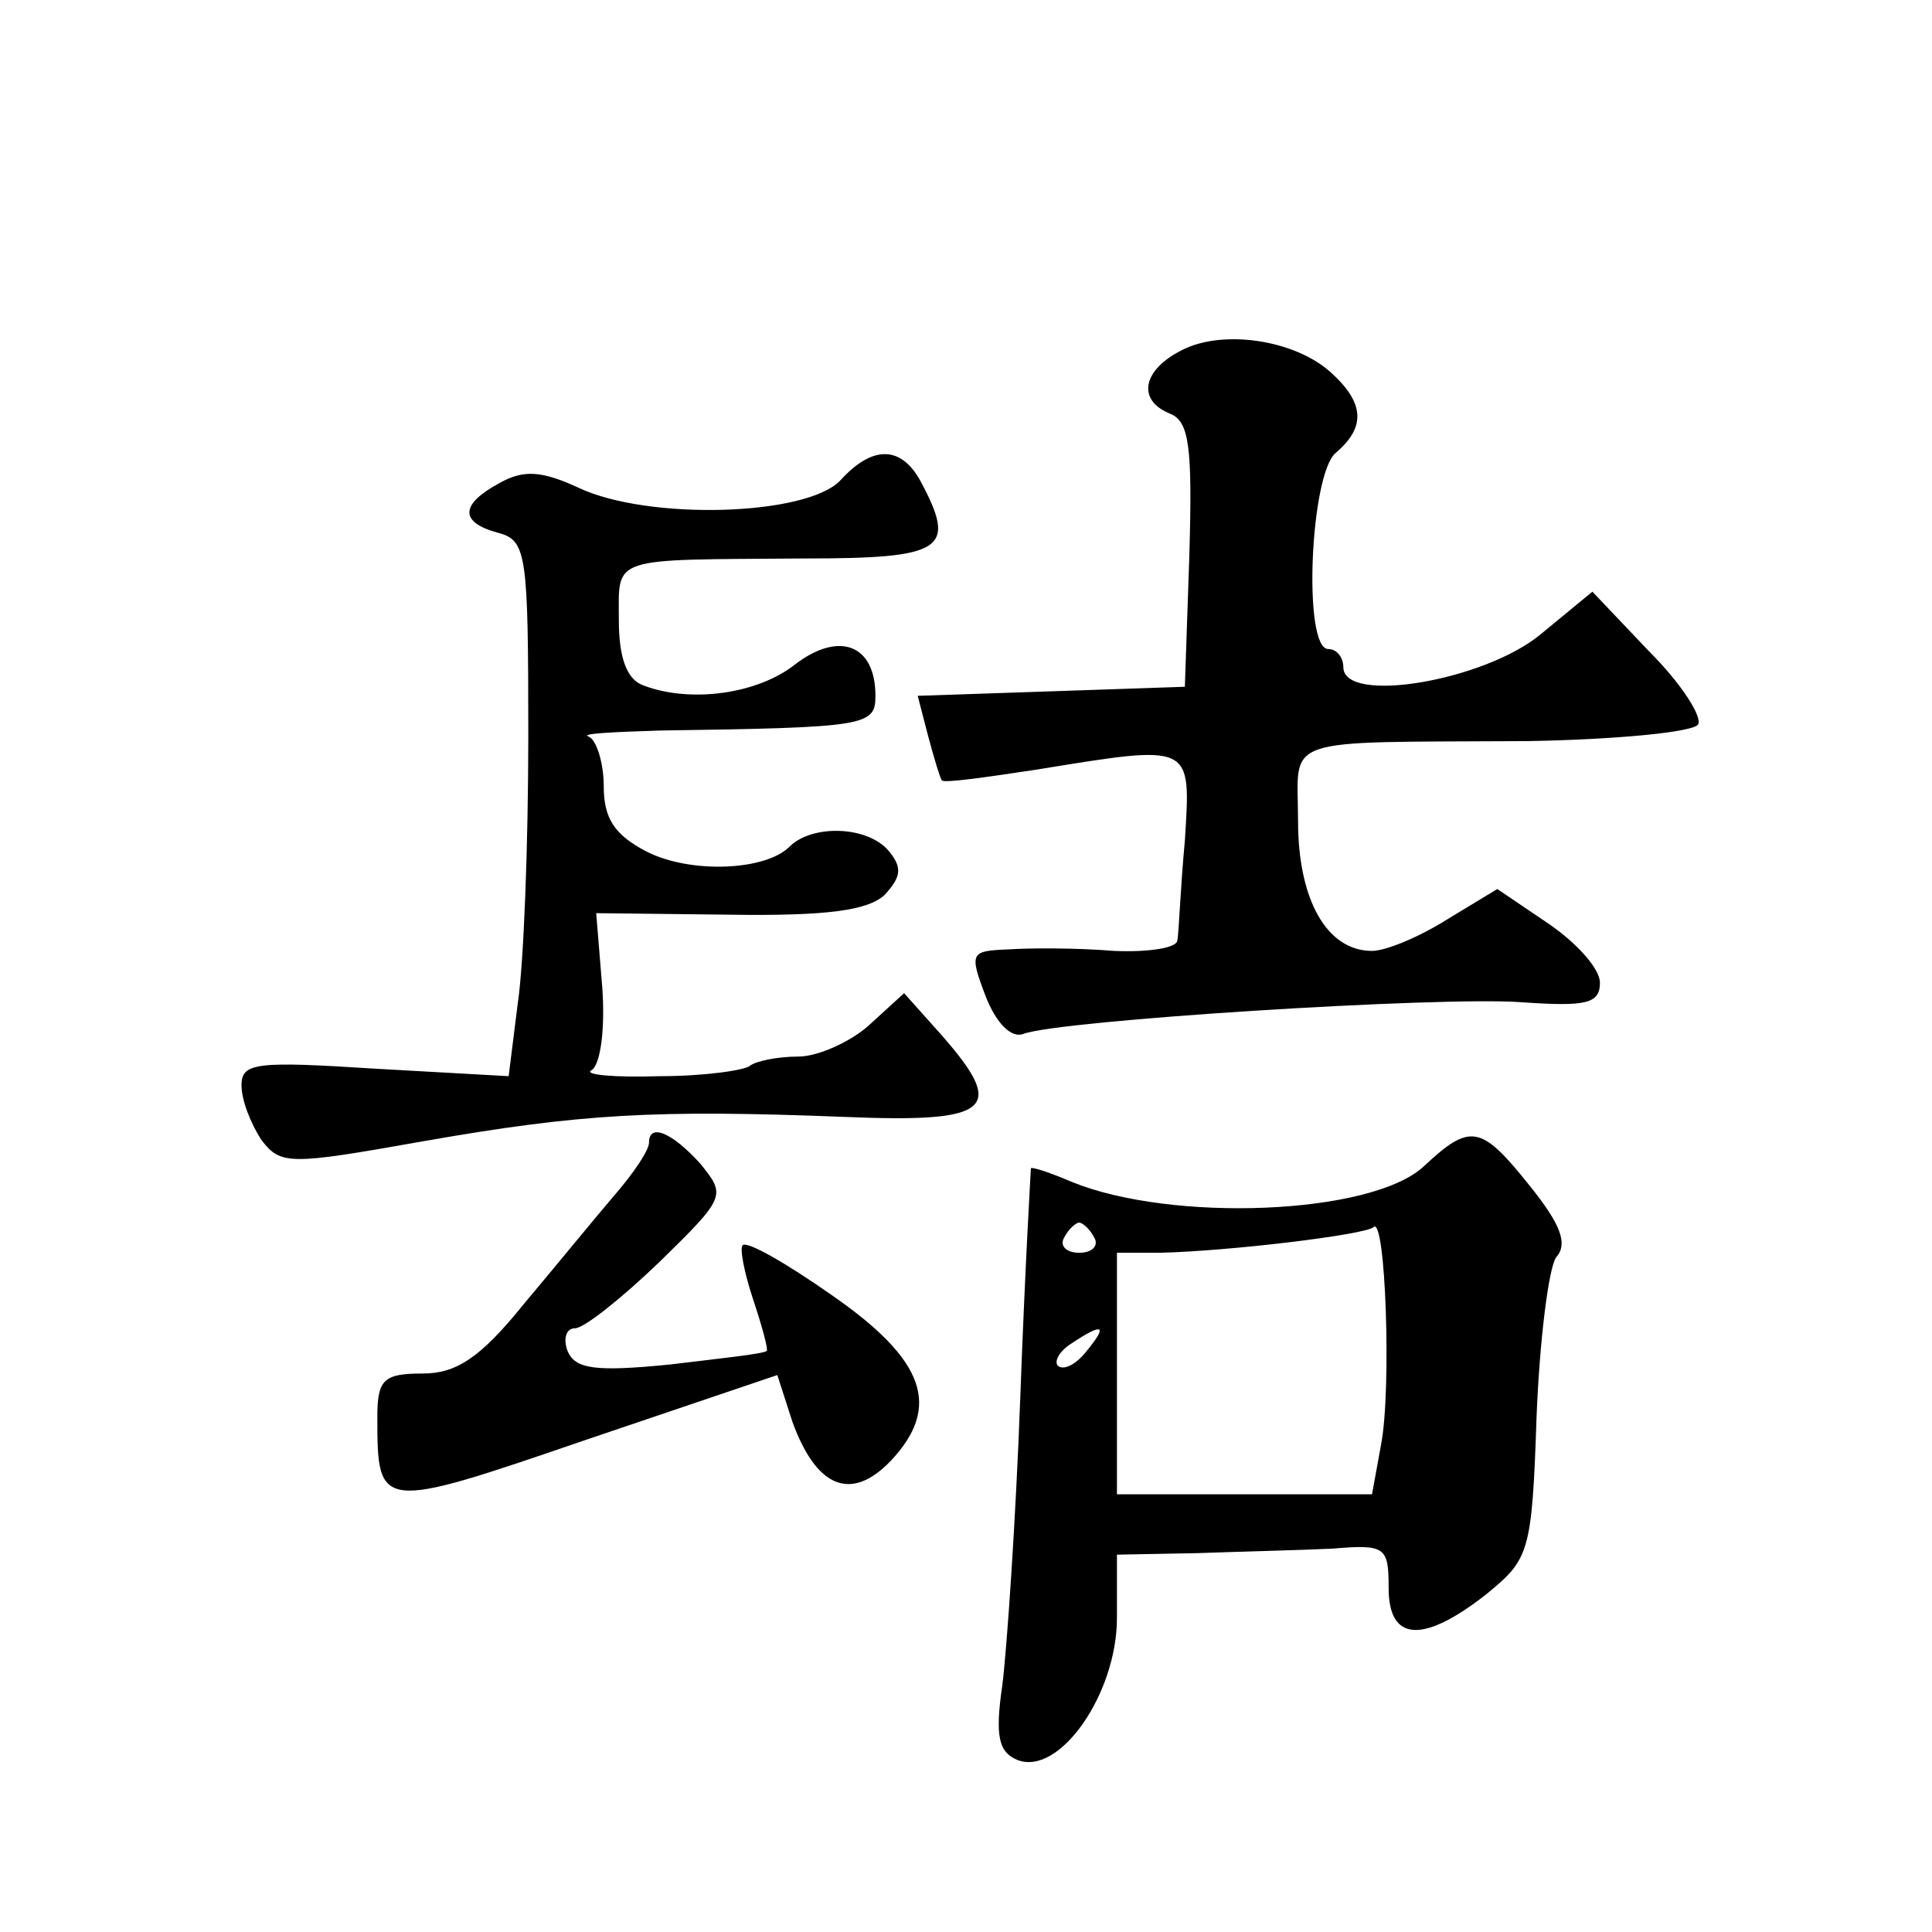 <?xml version="1.0" standalone="no"?>
<!DOCTYPE svg PUBLIC "-//W3C//DTD SVG 20010904//EN"
 "http://www.w3.org/TR/2001/REC-SVG-20010904/DTD/svg10.dtd">
<svg version="1.0" xmlns="http://www.w3.org/2000/svg"
 width="128pt" height="128pt" viewBox="0 0 128 128"
 preserveAspectRatio="xMidYMid meet">
<g transform="translate(0,128) scale(0.1,-0.1)"
fill="#0" stroke="none">
<path d="M783 1048 c-26 -13 -30 -33 -8 -42 13 -5 15 -22 13 -93 l-3 -88 -88 -3
-89 -3 7 -27 c4 -15 8 -28 9 -29 1 -2 29 2 62 7 105 17 103 18 99 -47 -3 -32 -4
-62 -5 -66 0 -5 -19 -8 -42 -7 -24 2 -55 2 -70 1 -25 -1 -26 -2 -15 -31 7 -18 17
-28 25 -25 23 9 276 25 330 21 43 -3 52 -1 52 13 0 9 -15 26 -34 39 l-34 23 -33
-20 c-19 -12 -41 -21 -50 -21 -30 0 -49 34 -49 86 0 57 -15 52 152 53 59 1 110
6 113 11 3 5 -11 27 -32 48 l-38 40 -34 -28 c-37 -31 -131 -47 -131 -22 0 6 -4
12 -10 12 -17 0 -12 116 5 130 20 17 19 33 -3 53 -24 22 -72 29 -99 15z M557 962
c-22 -24 -128 -27 -174 -5 -24 11 -36 12 -52 3 -26 -14 -27 -26 -1 -33 19 -5 20
-14 20 -135 0 -71 -3 -151 -7 -177 l-6 -48 -89 5 c-78 5 -88 4 -88 -11 0 -10 6
-25 13 -36 13 -17 18 -17 108 -1 103 18 152 21 279 16 97 -4 107 5 64 54 l-25 28
-23 -21 c-12 -11 -34 -21 -47 -21 -14 0 -28 -3 -32 -6 -3 -3 -30 -7 -60 -7 -30
-1 -51 1 -45 4 6 4 9 28 7 55 l-4 49 88 -1 c66 -1 92 3 103 13 11 12 12 18 3 29
-14 17 -51 18 -66 3 -16 -16 -66 -18 -95 -3 -21 11 -28 22 -28 43 0 16 -5 31 -10
33 -6 2 16 3 47 4 137 2 143 3 143 23 0 34 -24 43 -53 21 -25 -20 -70 -26 -101
-14 -11 4 -16 19 -16 43 0 43 -7 40 123 41 93 0 101 6 77 51 -13 24 -32 24 -53
1z M430 523 c0 -5 -10 -20 -23 -35 -12 -14 -39 -47 -60 -72 -29 -36 -45 -46 -67
-46 -26 0 -30 -4 -30 -29 0 -62 1 -62 138 -15 l127 43 10 -31 c16 -44 39 -53 65
-26 34 36 23 67 -39 110 -30 21 -56 36 -59 33 -2 -2 1 -18 7 -36 6 -18 10 -33 9
-34 -2 -2 -31 -5 -64 -9 -50 -5 -63 -3 -68 9 -3 8 -1 15 5 15 6 0 31 20 56 44 44
43 44 44 27 65 -19 21 -34 27 -34 14z M943 507 c-35 -32 -167 -37 -233 -10 -14
6 -26 10 -27 9 0 0 -4 -68 -7 -151 -3 -82 -9 -169 -12 -192 -5 -34 -2 -44 10 -49
28 -11 66 44 66 94 l0 42 53 1 c28 1 69 2 90 3 35 3 37 1 37 -26 0 -36 23 -37 65
-4 28 23 30 27 33 117 2 51 8 99 13 106 8 9 3 22 -18 48 -32 40 -39 41 -70 12z
m-218 -47 c3 -5 -1 -10 -10 -10 -9 0 -13 5 -10 10 3 6 8 10 10 10 2 0 7 -4 10 -10z
m190 -137 l-6 -33 -84 0 -85 0 0 80 0 80 28 0 c46 1 137 12 142 17 8 8 12 -108
5 -144z m-195 62 c-7 -9 -15 -13 -19 -10 -3 3 1 10 9 15 21 14 24 12 10 -5z"/>
</g>
</svg>
